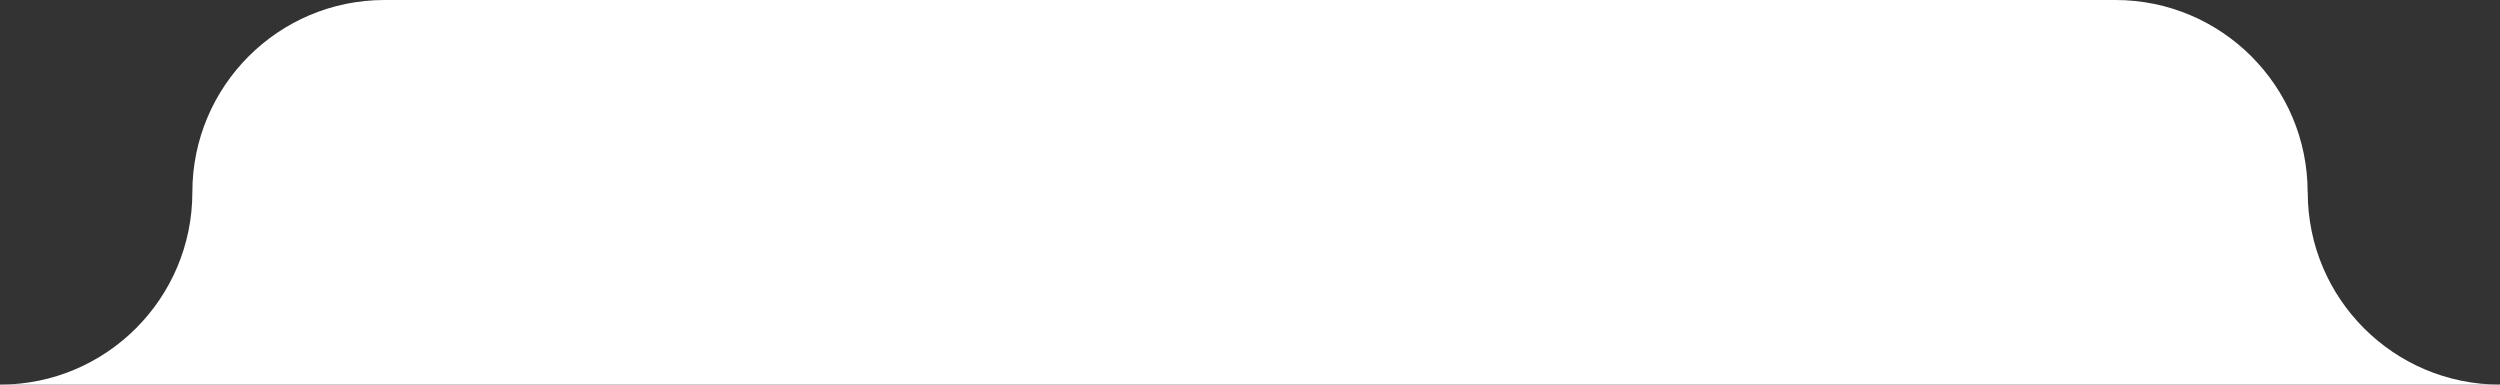 <svg xmlns="http://www.w3.org/2000/svg" id="Layer_2" data-name="Layer 2" viewBox="0 0 284.5 43.77"><rect x="0" y="0" width="284.5" height="43.77" fill="#333333" stroke="none"/><defs><style>      .cls-divider-slider-1 {        fill: #fff;      }    </style></defs><g id="Layer_1-2" data-name="Layer 1"><path class="cls-divider-slider-1" d="M262.61,21.88c0-12.09-9.8-21.88-21.88-21.88H43.77c-12.09,0-21.88,9.8-21.88,21.88S12.09,43.77,0,43.77h284.5c-12.09,0-21.88-9.8-21.88-21.88Z"></path></g></svg>